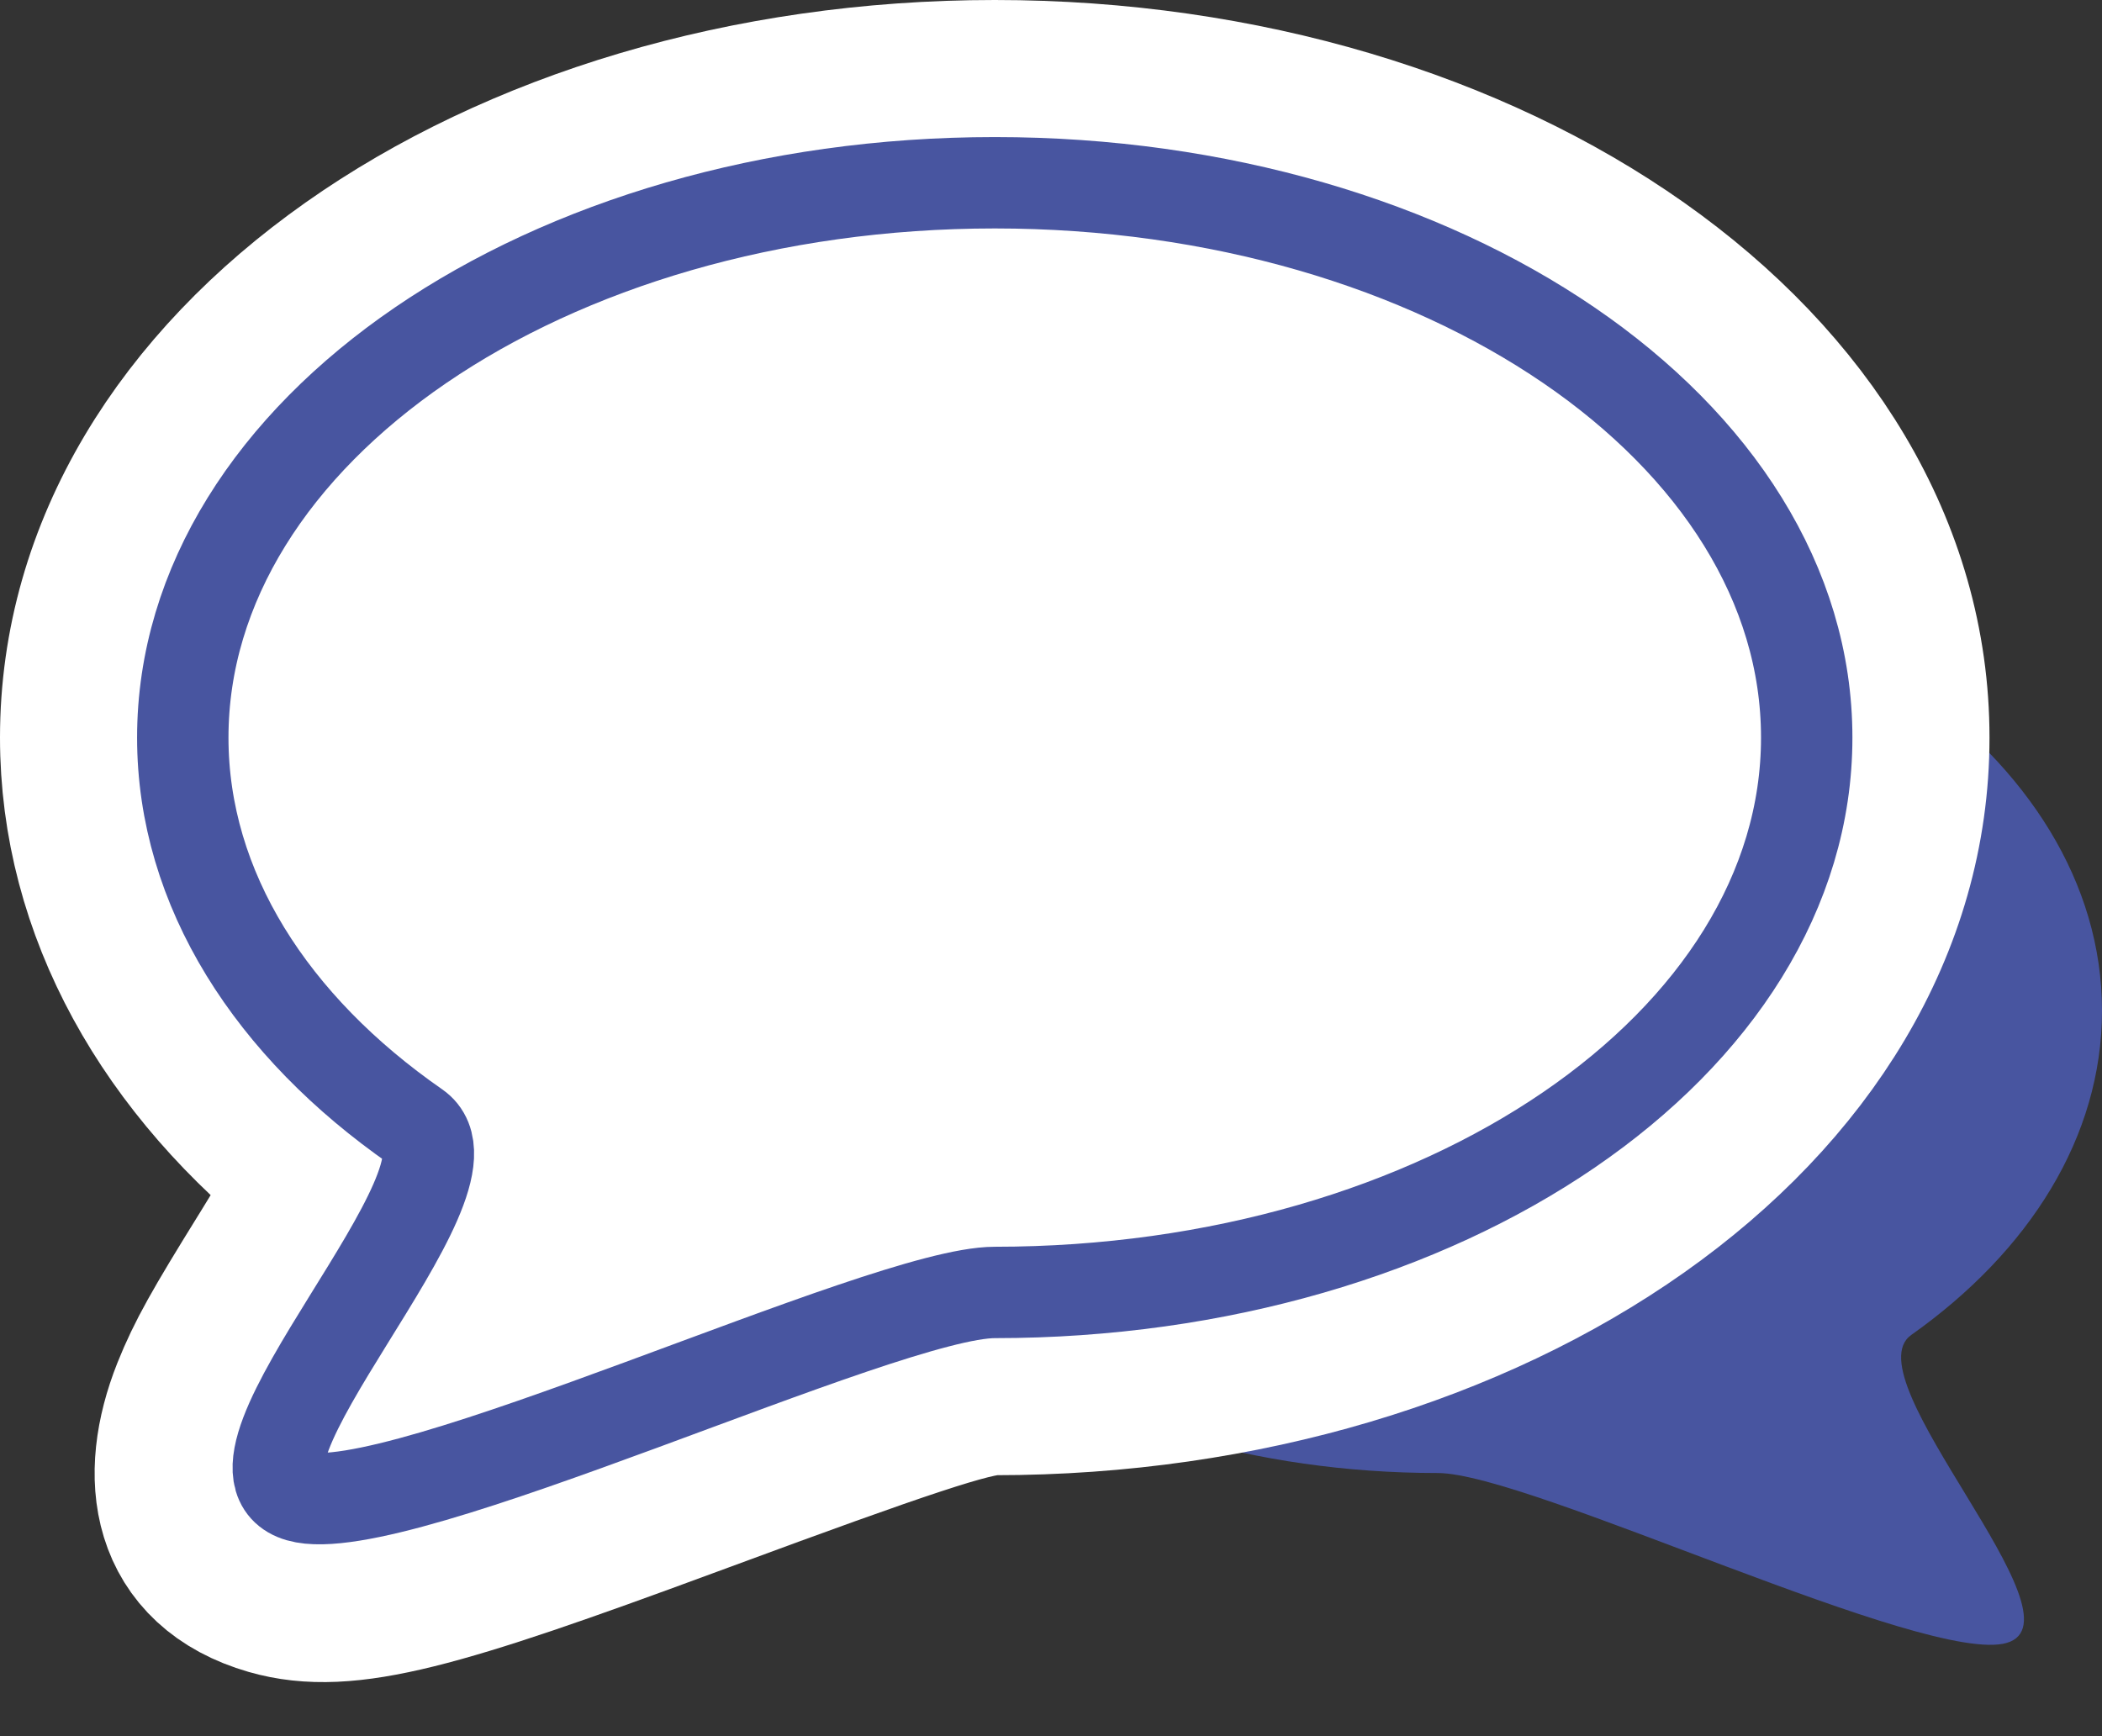 <?xml version="1.0" encoding="UTF-8"?>
<svg width="23px" height="19px" viewBox="0 0 23 19" version="1.1" xmlns="http://www.w3.org/2000/svg" xmlns:xlink="http://www.w3.org/1999/xlink">
    <rect x="0" y="0" width="23" height="19" fill="#333333" stroke="none"/>
    <!-- Generator: Sketch 51.2 (57519) - http://www.bohemiancoding.com/sketch -->
    <title>ICON/Comment</title>
    <desc>Created with Sketch.</desc>
    <defs>
        <path d="M8.885,12.144 C13.791,12.144 17.769,9.425 17.769,6.072 C17.769,2.718 13.791,0 8.885,0 C3.978,0 0,2.718 0,6.072 C0,7.731 0.974,9.235 2.552,10.331 C3.369,10.898 0.184,14.061 1.275,14.375 C2.334,14.68 7.663,12.144 8.885,12.144 Z" id="path-1"></path>
    </defs>
    <g id="Latest-version-of-mobile" stroke="none" stroke-width="1" fill="none" fill-rule="evenodd">
        <g id="mobile6_1" transform="translate(-28, -285)">
            <g id="ICON/Comment" transform="translate(30, 287)">
                <g id="Oval-2">
                    <path d="M13.731,14.12 C17.745,14.12 21,11.854 21,9.06 C21,6.265 17.745,4 13.731,4 C9.716,4 6.462,6.265 6.462,9.06 C6.462,10.442 7.258,11.696 8.549,12.609 C9.218,13.082 6.612,15.717 7.504,15.979 C8.371,16.233 12.731,14.12 13.731,14.12 Z" fill="#4855A0" transform="translate(13.731, 10) scale(-1, 1) translate(-13.731, -10) "></path>
                    <g>
                        <use fill="#FFFFFF" fill-rule="evenodd" xlink:href="#path-1"></use>
                        <path stroke="#FFFFFF" stroke-width="2" d="M1.581,10.858 C-0.051,9.583 -1,7.898 -1,6.072 C-1,2.068 3.488,-1 8.885,-1 C14.281,-1 18.769,2.068 18.769,6.072 C18.769,10.076 14.281,13.144 8.885,13.144 C8.6,13.144 7.823,13.403 5.641,14.21 C5.55,14.243 5.55,14.243 5.459,14.277 C2.758,15.274 1.783,15.561 0.998,15.336 C-0.021,15.042 -0.135,14.163 0.213,13.286 C0.366,12.903 0.536,12.607 1.016,11.832 C1.027,11.814 1.027,11.814 1.039,11.795 C1.322,11.337 1.48,11.067 1.581,10.858 Z"></path>
                        <use stroke="#4855A0" stroke-width="1" xlink:href="#path-1"></use>
                    </g>
                </g>
            </g>
        </g>
    </g>
</svg>